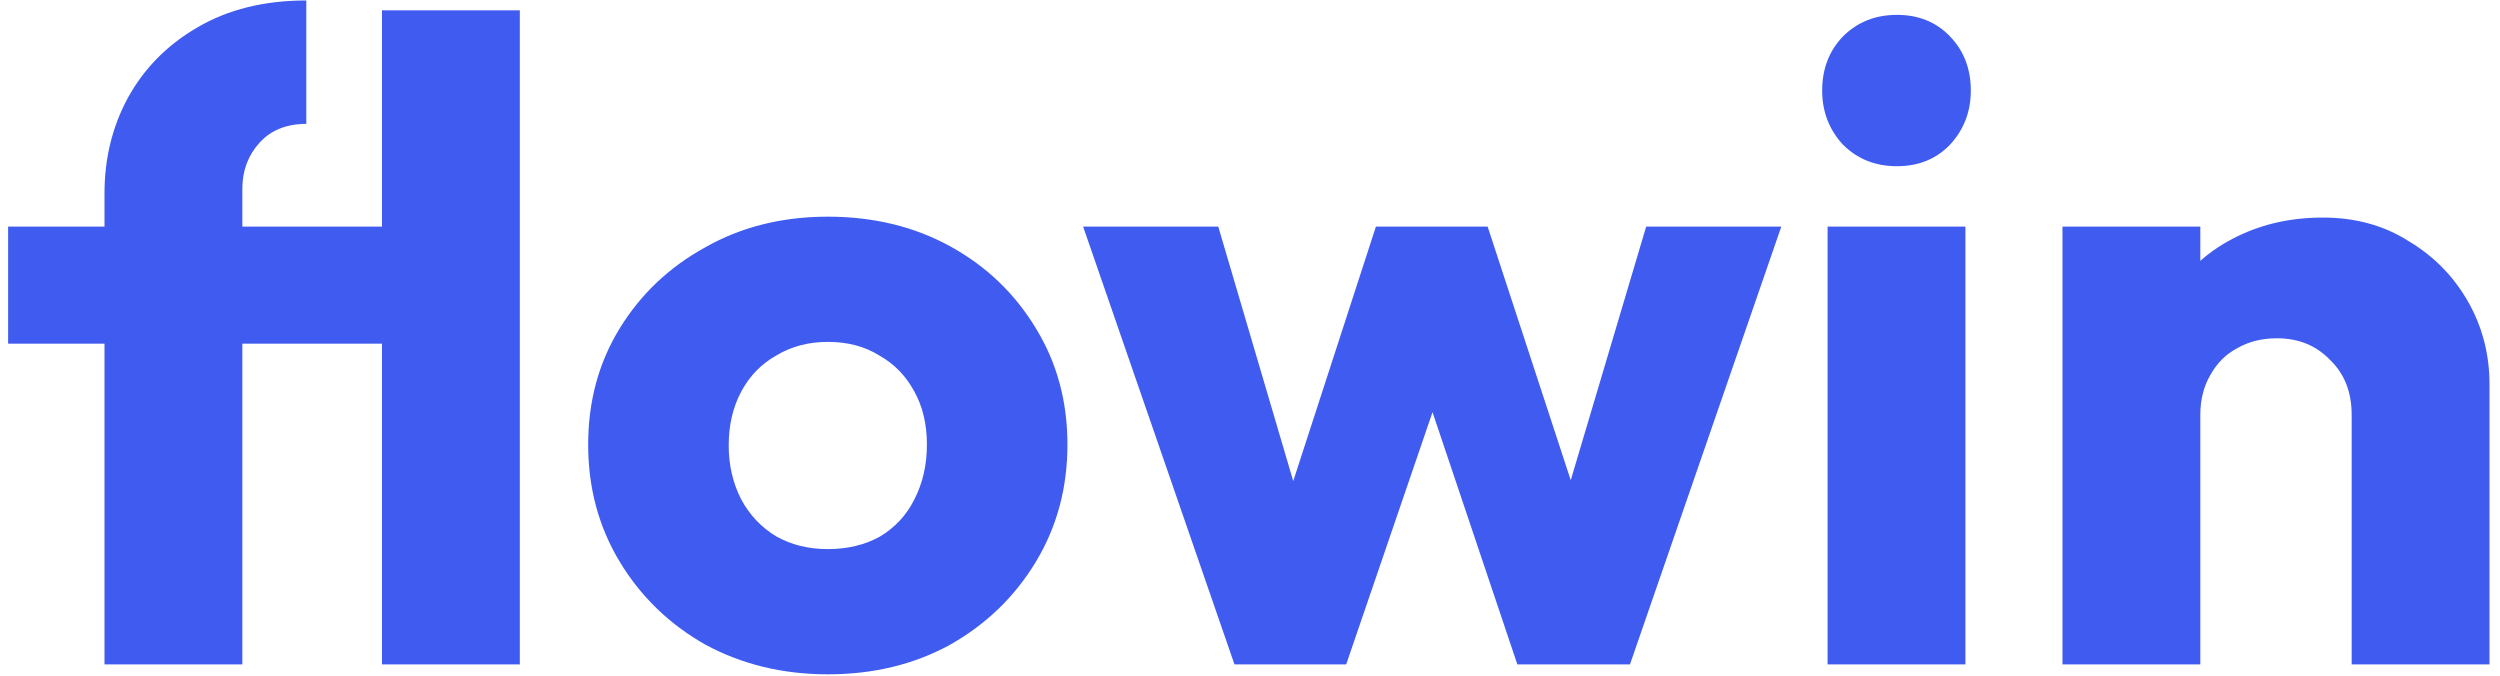 <svg width="222" height="60" viewBox="0 0 222 60" fill="none" xmlns="http://www.w3.org/2000/svg">
<path d="M9.28 59V17.16C9.28 14.067 9.973 11.24 11.36 8.68C12.8 6.067 14.853 3.987 17.52 2.44C20.24 0.84 23.467 0.04 27.2 0.04V11C25.44 11 24.053 11.56 23.04 12.68C22.027 13.8 21.52 15.16 21.52 16.76V59H9.28ZM0.72 30.52V20.12H39.2V30.52H0.72ZM33.92 59V0.92H46.16V59H33.92ZM73.509 59.88C69.509 59.88 65.882 59 62.629 57.24C59.429 55.427 56.895 52.973 55.029 49.88C53.162 46.787 52.229 43.32 52.229 39.48C52.229 35.64 53.162 32.2 55.029 29.16C56.895 26.12 59.429 23.72 62.629 21.96C65.829 20.147 69.455 19.24 73.509 19.24C77.562 19.24 81.189 20.12 84.389 21.88C87.589 23.64 90.122 26.067 91.989 29.16C93.855 32.2 94.789 35.64 94.789 39.48C94.789 43.32 93.855 46.787 91.989 49.88C90.122 52.973 87.589 55.427 84.389 57.24C81.189 59 77.562 59.88 73.509 59.88ZM73.509 48.76C75.269 48.76 76.815 48.387 78.149 47.64C79.482 46.84 80.495 45.747 81.189 44.36C81.935 42.92 82.309 41.293 82.309 39.48C82.309 37.667 81.935 36.093 81.189 34.76C80.442 33.373 79.402 32.307 78.069 31.56C76.789 30.76 75.269 30.36 73.509 30.36C71.802 30.36 70.282 30.76 68.949 31.56C67.615 32.307 66.575 33.373 65.829 34.76C65.082 36.147 64.709 37.747 64.709 39.56C64.709 41.32 65.082 42.92 65.829 44.36C66.575 45.747 67.615 46.84 68.949 47.64C70.282 48.387 71.802 48.76 73.509 48.76ZM109.621 59L96.181 20.12H108.181L116.501 48.36L112.981 48.44L122.181 20.12H132.101L141.381 48.44L137.781 48.36L146.181 20.12H158.181L144.741 59H134.741L125.701 32.12H128.741L119.541 59H109.621ZM162.289 59V20.12H174.529V59H162.289ZM168.449 14.76C166.529 14.76 164.929 14.12 163.649 12.84C162.422 11.507 161.809 9.907 161.809 8.04C161.809 6.12 162.422 4.52 163.649 3.24C164.929 1.96 166.529 1.32 168.449 1.32C170.369 1.32 171.942 1.96 173.169 3.24C174.395 4.52 175.009 6.12 175.009 8.04C175.009 9.907 174.395 11.507 173.169 12.84C171.942 14.12 170.369 14.76 168.449 14.76ZM208.828 59V36.84C208.828 34.813 208.188 33.187 206.908 31.96C205.681 30.68 204.108 30.04 202.188 30.04C200.855 30.04 199.681 30.333 198.668 30.92C197.655 31.453 196.855 32.253 196.268 33.32C195.681 34.333 195.388 35.507 195.388 36.84L190.668 34.52C190.668 31.48 191.335 28.813 192.668 26.52C194.001 24.227 195.841 22.467 198.188 21.24C200.588 19.96 203.281 19.32 206.268 19.32C209.148 19.32 211.681 20.013 213.868 21.4C216.108 22.733 217.868 24.52 219.148 26.76C220.428 29 221.068 31.453 221.068 34.12V59H208.828ZM183.148 59V20.12H195.388V59H183.148Z" fill="#405CF0"/>
</svg>
